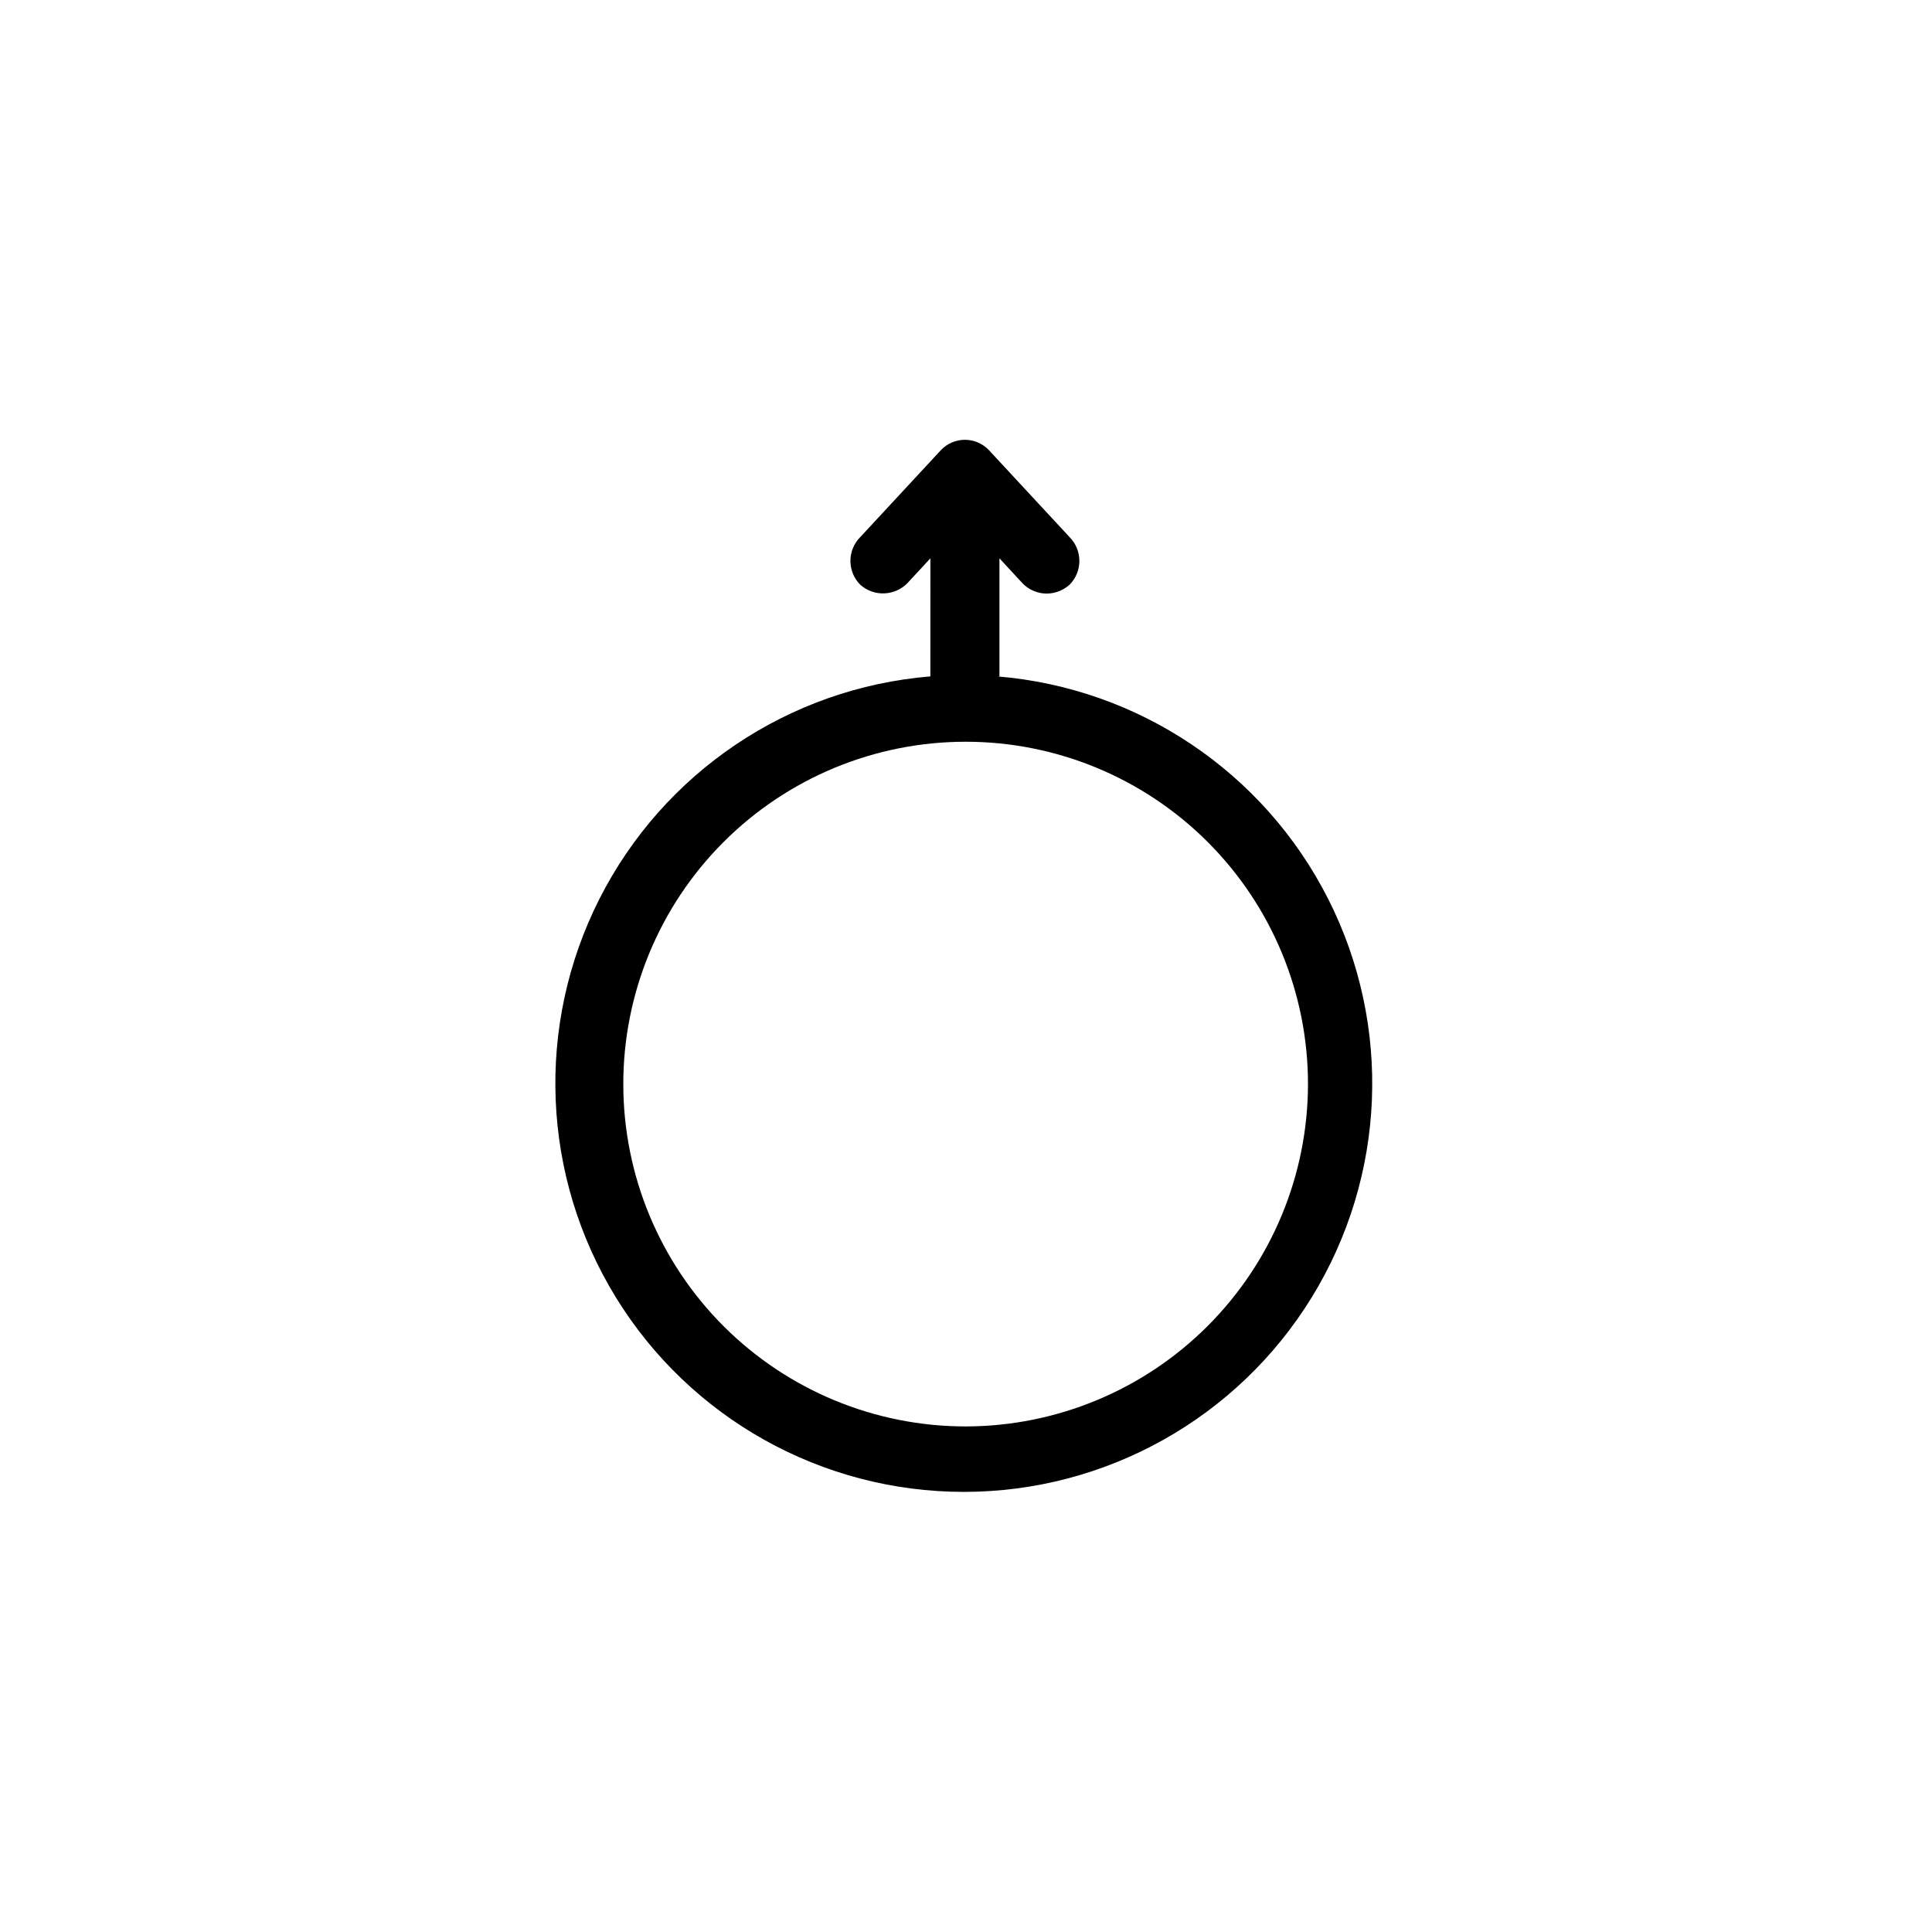<?xml version="1.0" encoding="UTF-8"?>
<!-- Uploaded to: ICON Repo, www.iconrepo.com, Generator: ICON Repo Mixer Tools -->
<svg fill="#000000" width="800px" height="800px" version="1.1" viewBox="144 144 512 512" xmlns="http://www.w3.org/2000/svg">
 <path d="m408.86 323.25v-31.293l6.004 6.496h-0.004c1.68 1.805 4.031 2.836 6.496 2.856 2.254-0.012 4.426-0.852 6.102-2.363 3.449-3.488 3.449-9.105 0-12.594l-21.352-23.027h-0.004c-1.656-1.77-3.969-2.773-6.394-2.773s-4.738 1.004-6.394 2.773l-21.352 23.027h-0.004c-3.449 3.488-3.449 9.105 0 12.594 3.644 3.266 9.219 3.047 12.598-0.492l6.004-6.496-0.004 31.293c-37.488 3.078-70.695 25.398-87.695 58.953-17.004 33.555-15.363 73.531 4.328 105.58 19.688 32.055 54.609 51.582 92.223 51.582 37.617 0 72.539-19.527 92.227-51.582 19.691-32.051 21.332-72.027 4.328-105.58-17.004-33.555-50.207-55.875-87.695-58.953zm-8.855 198.77c-24.07 0.023-47.16-9.512-64.195-26.516-17.031-17.004-26.613-40.078-26.629-64.145-0.02-24.066 9.527-47.156 26.539-64.184 17.008-17.027 40.086-26.598 64.152-26.605 24.066-0.012 47.152 9.543 64.172 26.559 17.023 17.016 26.586 40.098 26.586 64.164-0.027 24.039-9.578 47.082-26.566 64.09-16.988 17.004-40.023 26.582-64.059 26.637z"/>
</svg>